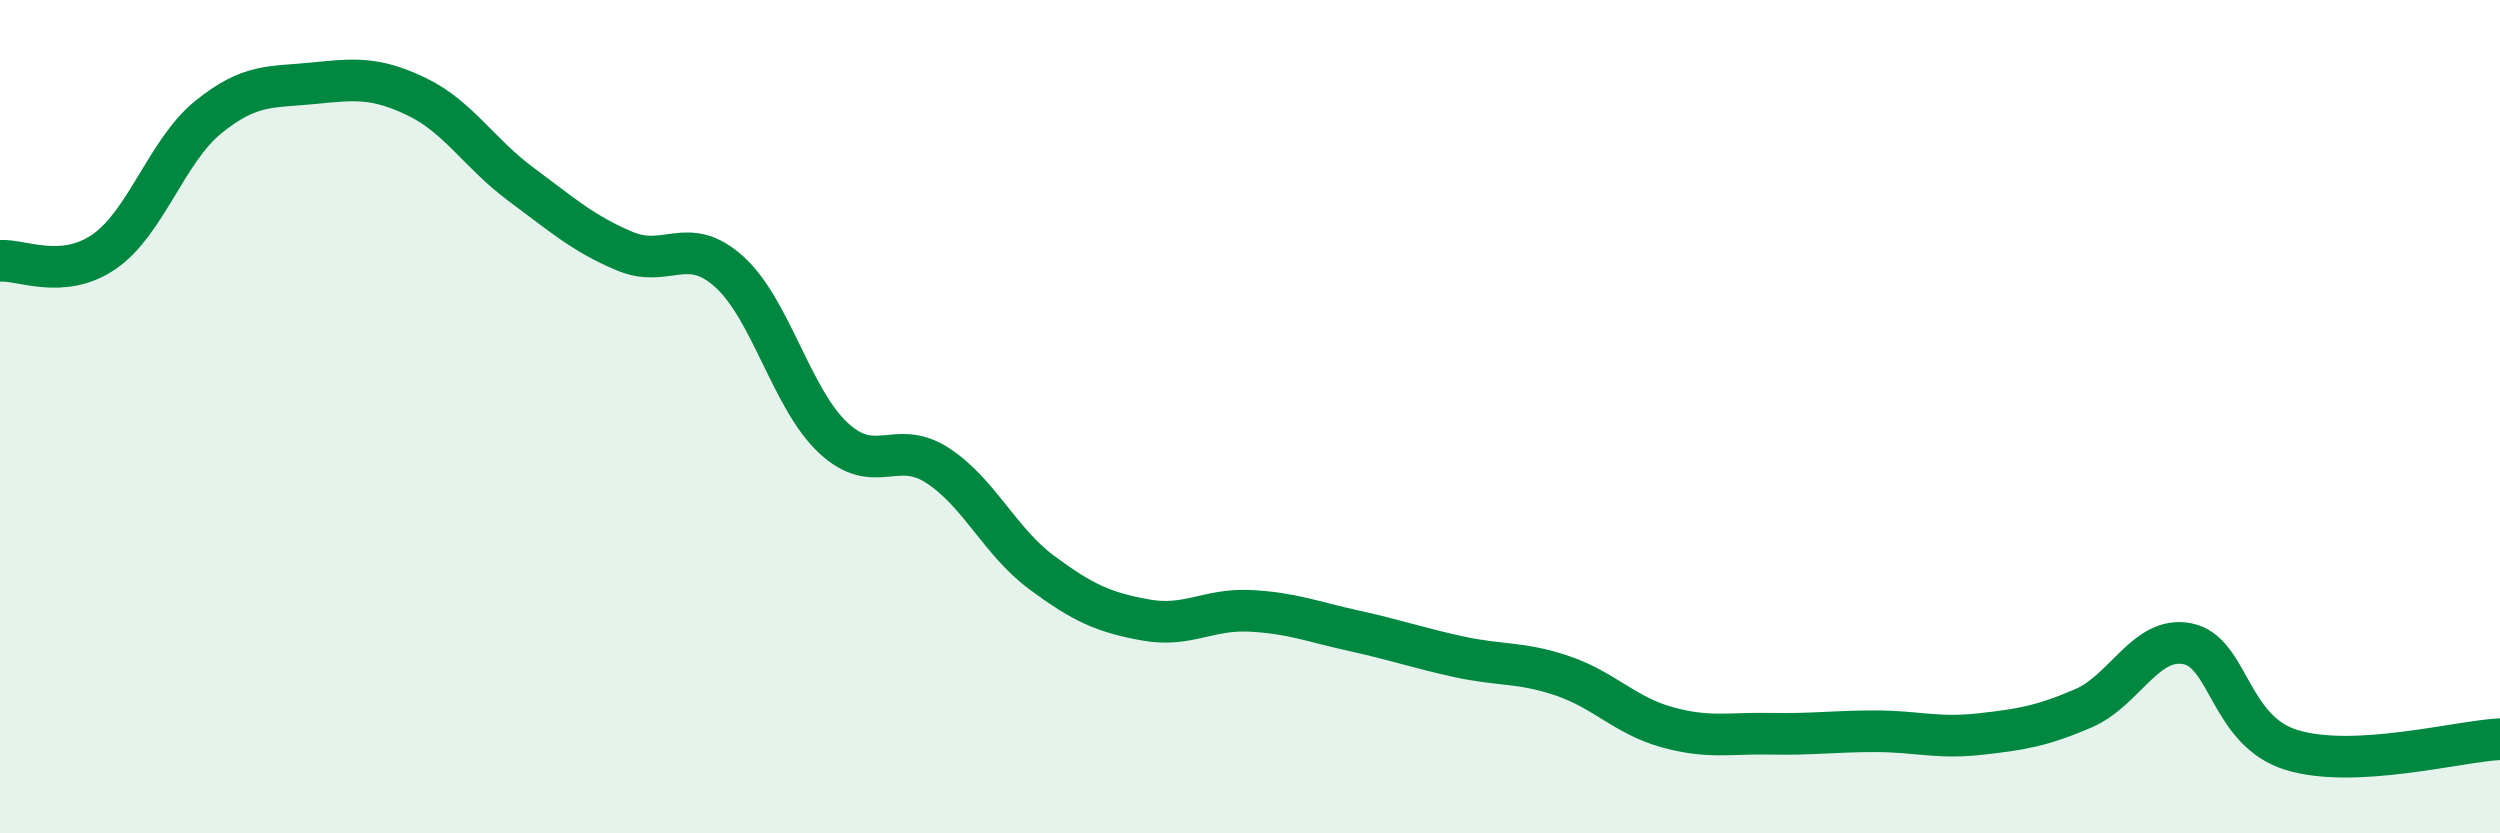 
    <svg width="60" height="20" viewBox="0 0 60 20" xmlns="http://www.w3.org/2000/svg">
      <path
        d="M 0,6.26 C 0.5,6.22 1.5,6.73 2.5,6.04 C 3.5,5.35 4,3.62 5,2.81 C 6,2 6.5,2.1 7.5,2 C 8.5,1.9 9,1.84 10,2.32 C 11,2.8 11.5,3.68 12.5,4.42 C 13.5,5.16 14,5.61 15,6.03 C 16,6.45 16.5,5.62 17.5,6.52 C 18.5,7.42 19,9.58 20,10.51 C 21,11.44 21.5,10.52 22.5,11.17 C 23.5,11.82 24,13 25,13.74 C 26,14.48 26.5,14.7 27.5,14.88 C 28.5,15.06 29,14.61 30,14.66 C 31,14.71 31.5,14.92 32.5,15.14 C 33.5,15.36 34,15.54 35,15.76 C 36,15.98 36.5,15.88 37.5,16.22 C 38.5,16.56 39,17.17 40,17.45 C 41,17.73 41.5,17.59 42.5,17.61 C 43.5,17.63 44,17.55 45,17.55 C 46,17.55 46.5,17.73 47.5,17.62 C 48.5,17.51 49,17.43 50,17 C 51,16.57 51.5,15.25 52.5,15.45 C 53.5,15.65 53.5,17.54 55,18 C 56.5,18.46 59,17.79 60,17.74L60 20L0 20Z"
        fill="#008740"
        opacity="0.1"
        stroke-linecap="round"
        stroke-linejoin="round"
      />
      <path
        d="M 0,6.26 C 0.5,6.22 1.5,6.73 2.5,6.04 C 3.5,5.35 4,3.62 5,2.81 C 6,2 6.5,2.1 7.5,2 C 8.5,1.9 9,1.84 10,2.32 C 11,2.8 11.5,3.68 12.5,4.42 C 13.5,5.16 14,5.61 15,6.03 C 16,6.45 16.5,5.62 17.5,6.52 C 18.5,7.42 19,9.58 20,10.51 C 21,11.44 21.5,10.52 22.5,11.17 C 23.5,11.82 24,13 25,13.74 C 26,14.48 26.5,14.7 27.5,14.88 C 28.5,15.06 29,14.61 30,14.66 C 31,14.71 31.5,14.92 32.5,15.14 C 33.5,15.36 34,15.54 35,15.76 C 36,15.98 36.5,15.88 37.5,16.22 C 38.5,16.56 39,17.17 40,17.45 C 41,17.73 41.5,17.59 42.5,17.61 C 43.5,17.63 44,17.55 45,17.55 C 46,17.55 46.5,17.73 47.5,17.62 C 48.5,17.51 49,17.43 50,17 C 51,16.57 51.5,15.25 52.5,15.45 C 53.5,15.65 53.5,17.54 55,18 C 56.5,18.46 59,17.79 60,17.74"
        stroke="#008740"
        stroke-width="1"
        fill="none"
        stroke-linecap="round"
        stroke-linejoin="round"
      />
    </svg>
  